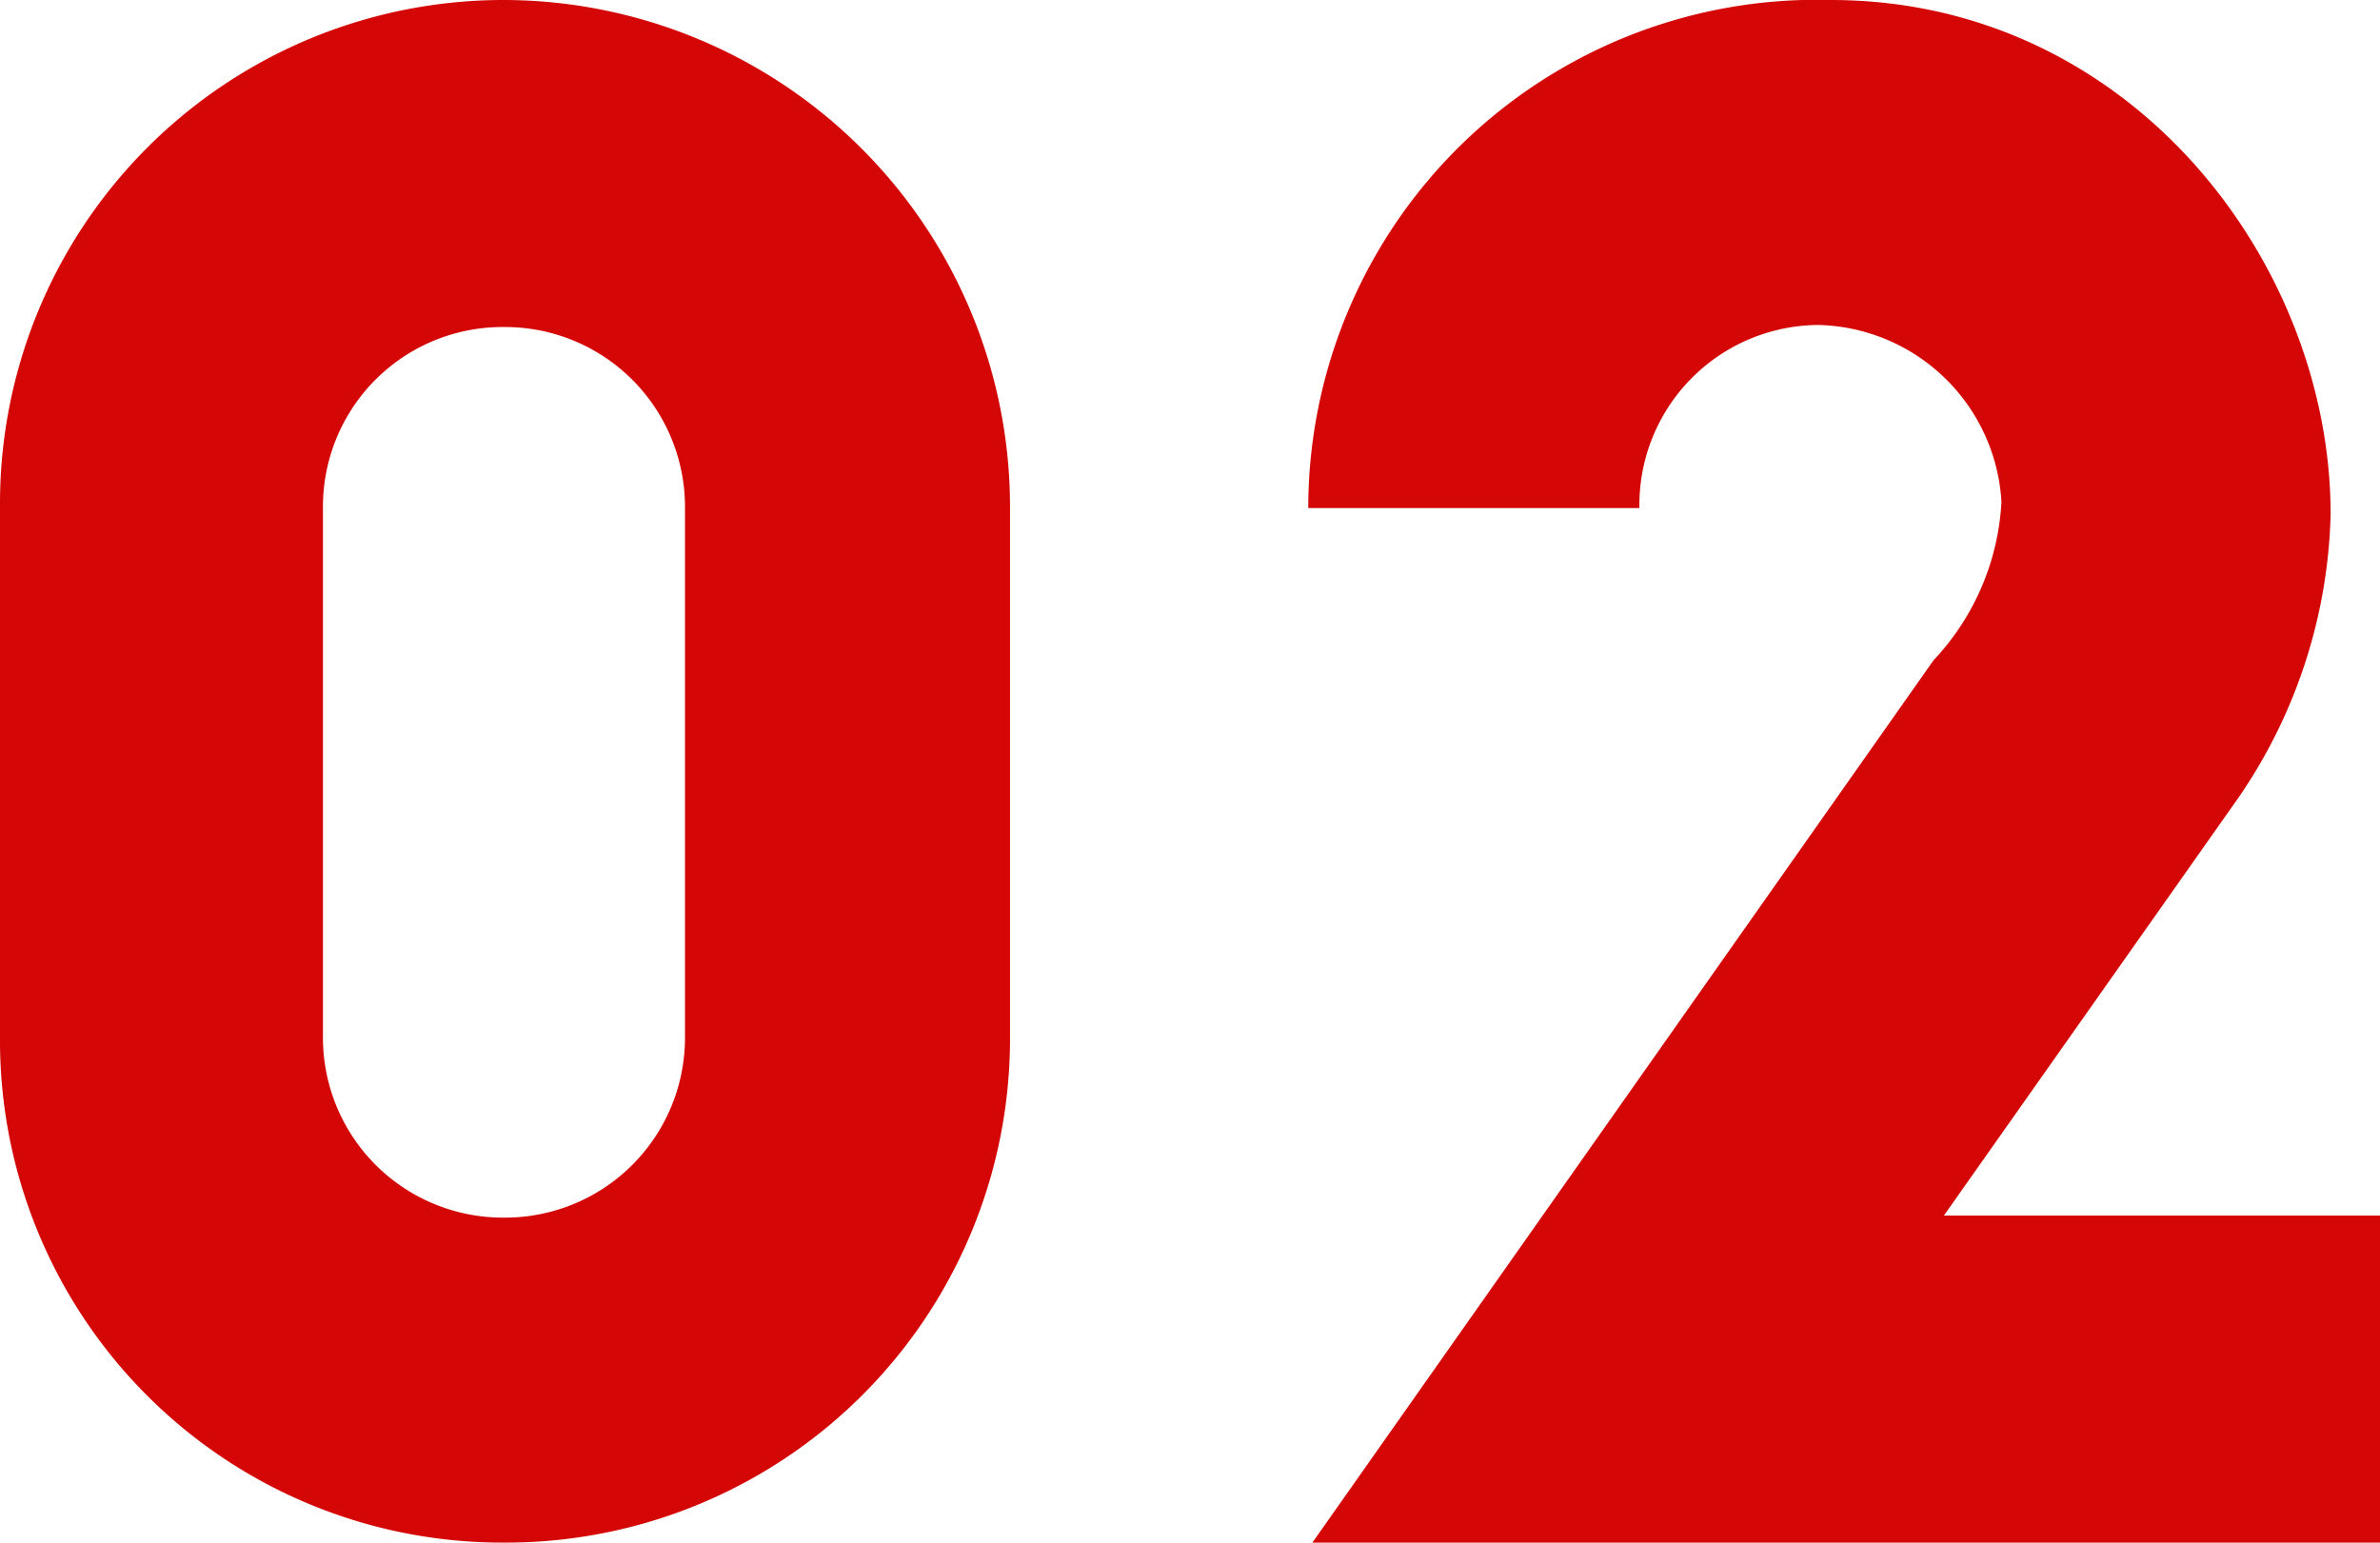 <svg xmlns="http://www.w3.org/2000/svg" width="47.437" height="30.75" viewBox="0 0 47.437 30.75"><path d="M-23.411-10.045A10.009,10.009,0,0,0-13.366,0,10.044,10.044,0,0,0-3.28-10.045V-20.664A10.105,10.105,0,0,0-13.366-30.75,10.035,10.035,0,0,0-23.411-20.7Zm6.437-10.619a3.579,3.579,0,0,1,3.608-3.567,3.587,3.587,0,0,1,3.608,3.608v10.537a3.587,3.587,0,0,1-3.608,3.608,3.587,3.587,0,0,1-3.608-3.608ZM2.747,0H24.026V-6.519H15.334L21.2-14.842A10.408,10.408,0,0,0,23.042-20.5c0-5-3.977-10.25-9.963-10.25A10.134,10.134,0,0,0,2.665-20.623h6.6a3.588,3.588,0,0,1,3.567-3.649,3.744,3.744,0,0,1,3.649,3.526,4.988,4.988,0,0,1-1.353,3.157Z" transform="translate(23.411 30.75)" fill="#d40606"/></svg>